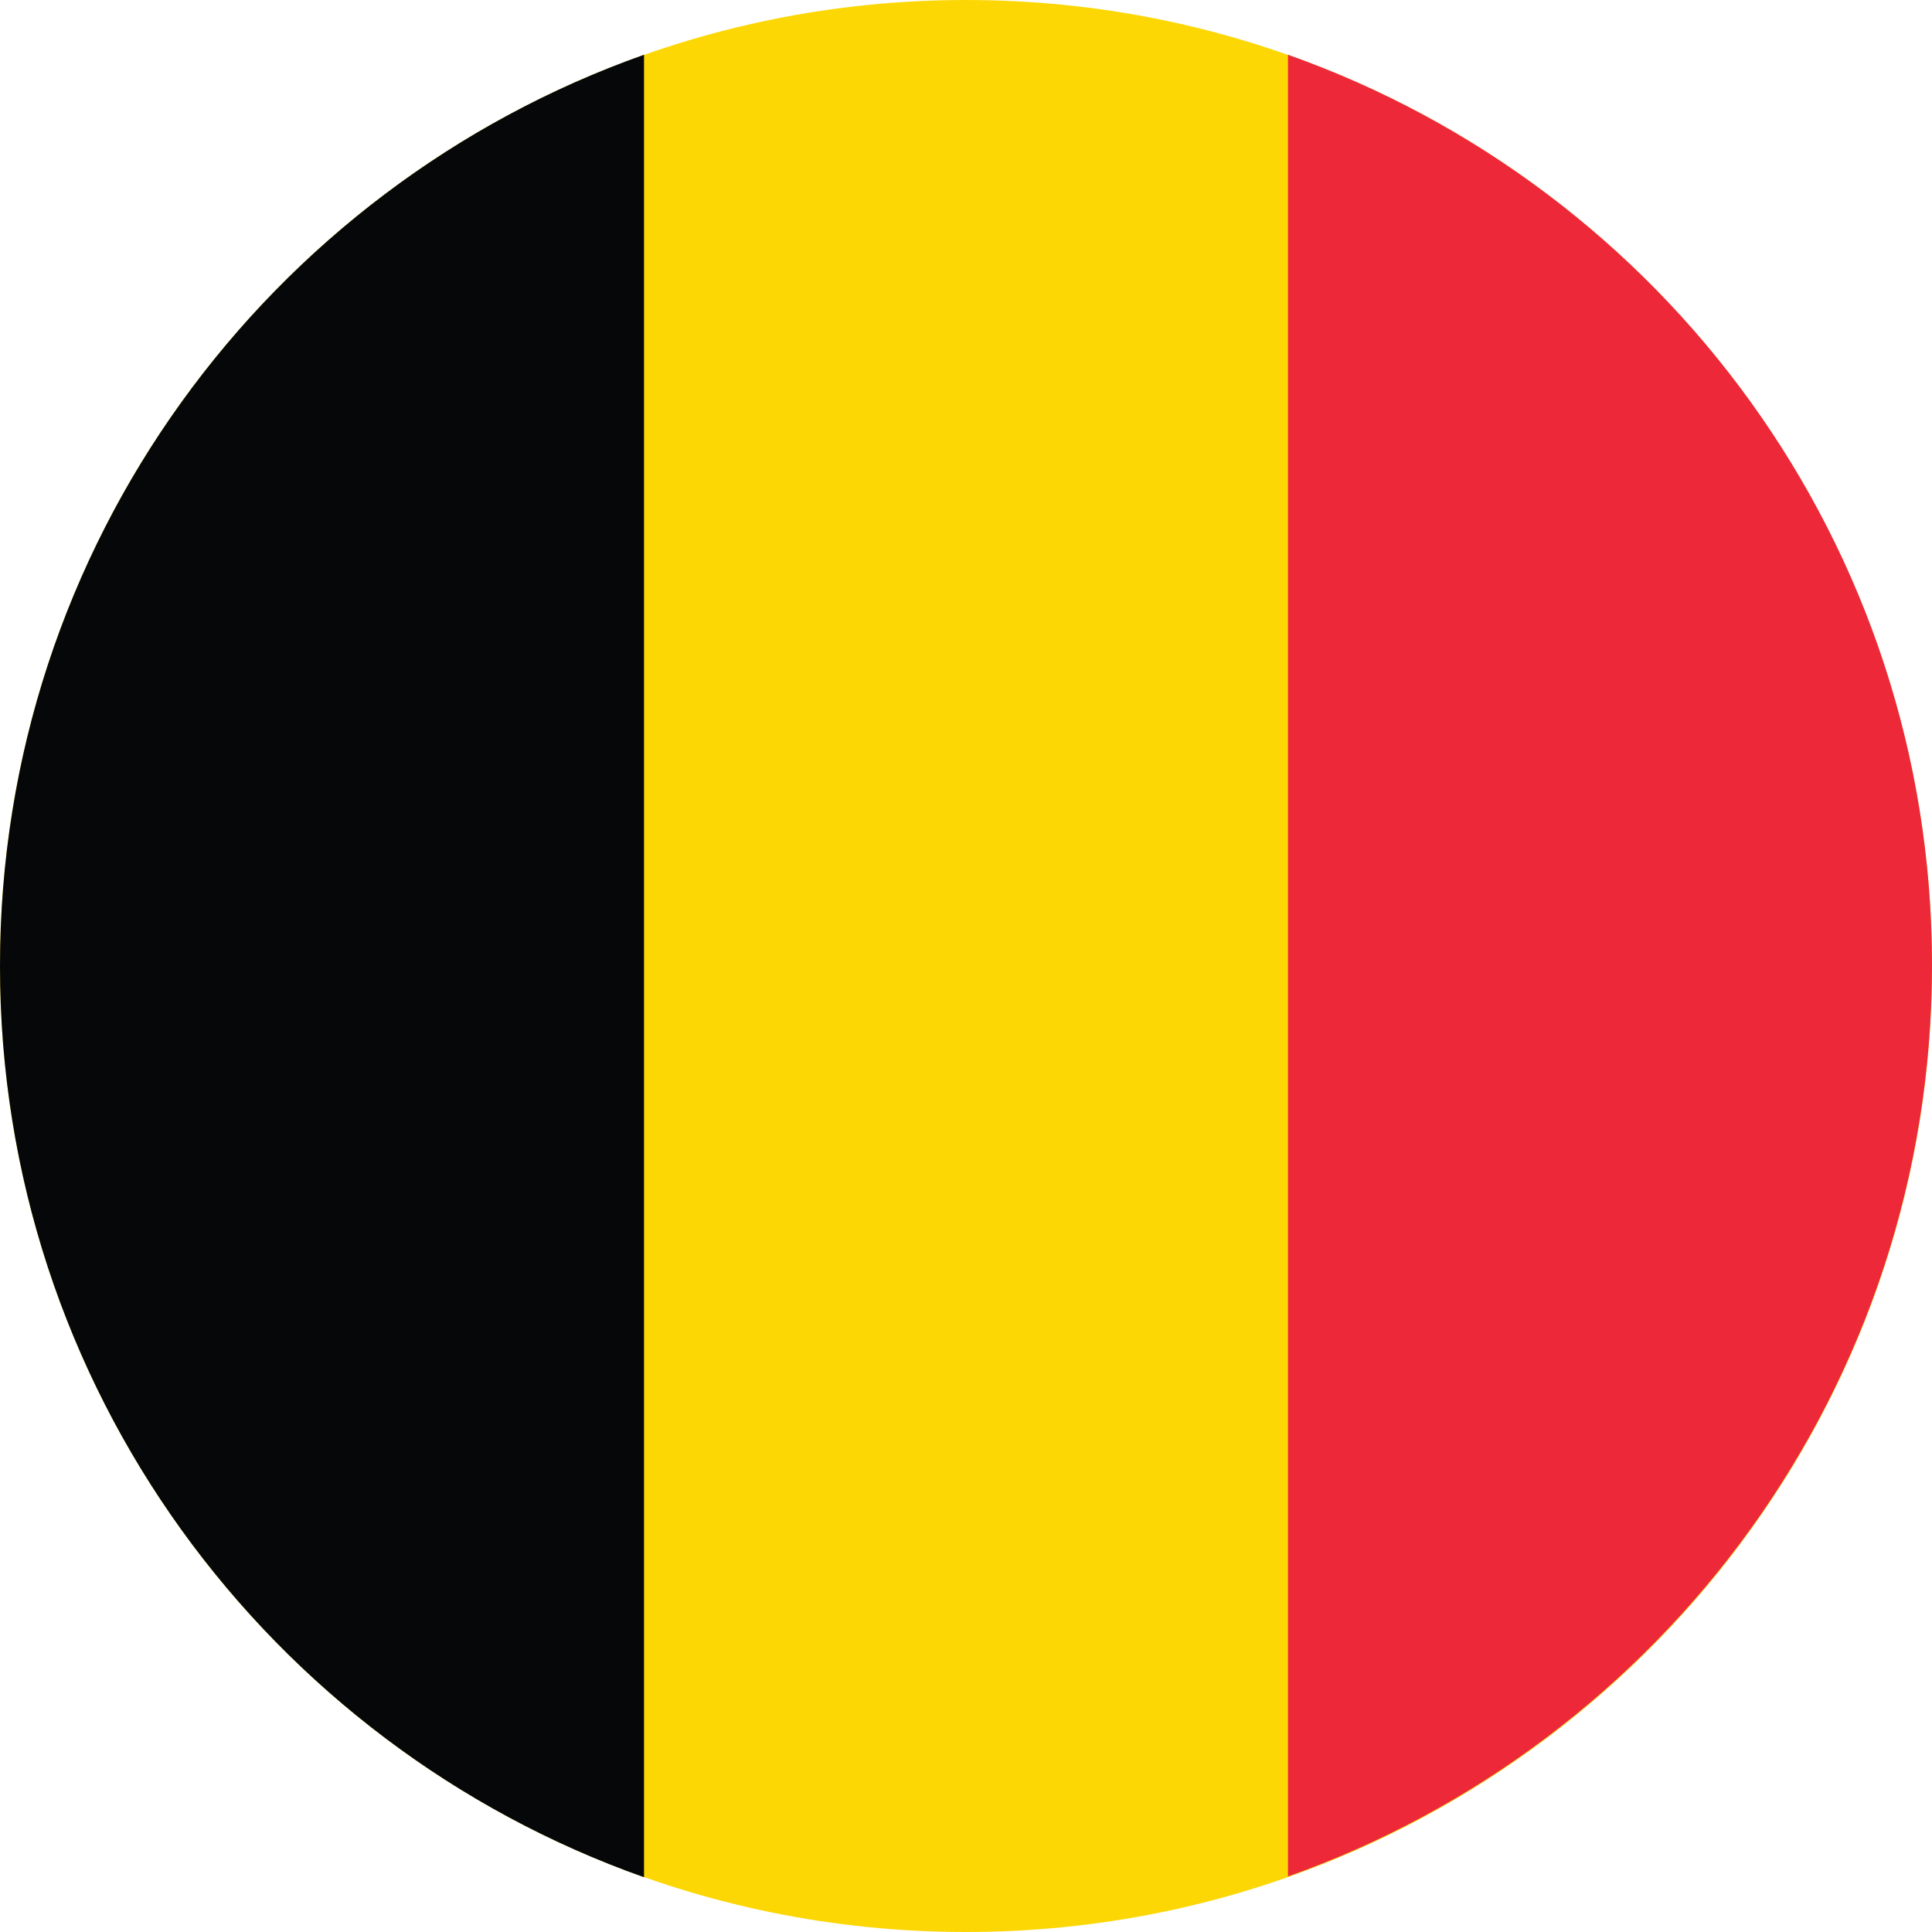 <svg width="32" height="32" viewBox="0 0 32 32" fill="none" xmlns="http://www.w3.org/2000/svg">
<g clip-path="url(#clip0_499_238)">
<path fill-rule="evenodd" clip-rule="evenodd" d="M0 16C0 7.16 7.16 0 16 0C24.84 0 32 7.16 32 16C32 24.84 24.84 32 16 32C7.16 32 0 24.84 0 16Z" fill="#FCD704"/>
<path fill-rule="evenodd" clip-rule="evenodd" d="M10.667 31.093V0.907C4.453 3.107 0 9.027 0 16C0 22.973 4.453 28.893 10.667 31.093Z" fill="#060709"/>
<path fill-rule="evenodd" clip-rule="evenodd" d="M21.333 0.907V31.08C27.546 28.88 32 22.96 32 15.987C32 9.013 27.546 3.107 21.333 0.907Z" fill="#ED2939"/>
</g>
<defs>
<clipPath id="clip0_499_238">
<rect width="32" height="32" fill="white"/>
</clipPath>
</defs>
</svg>
